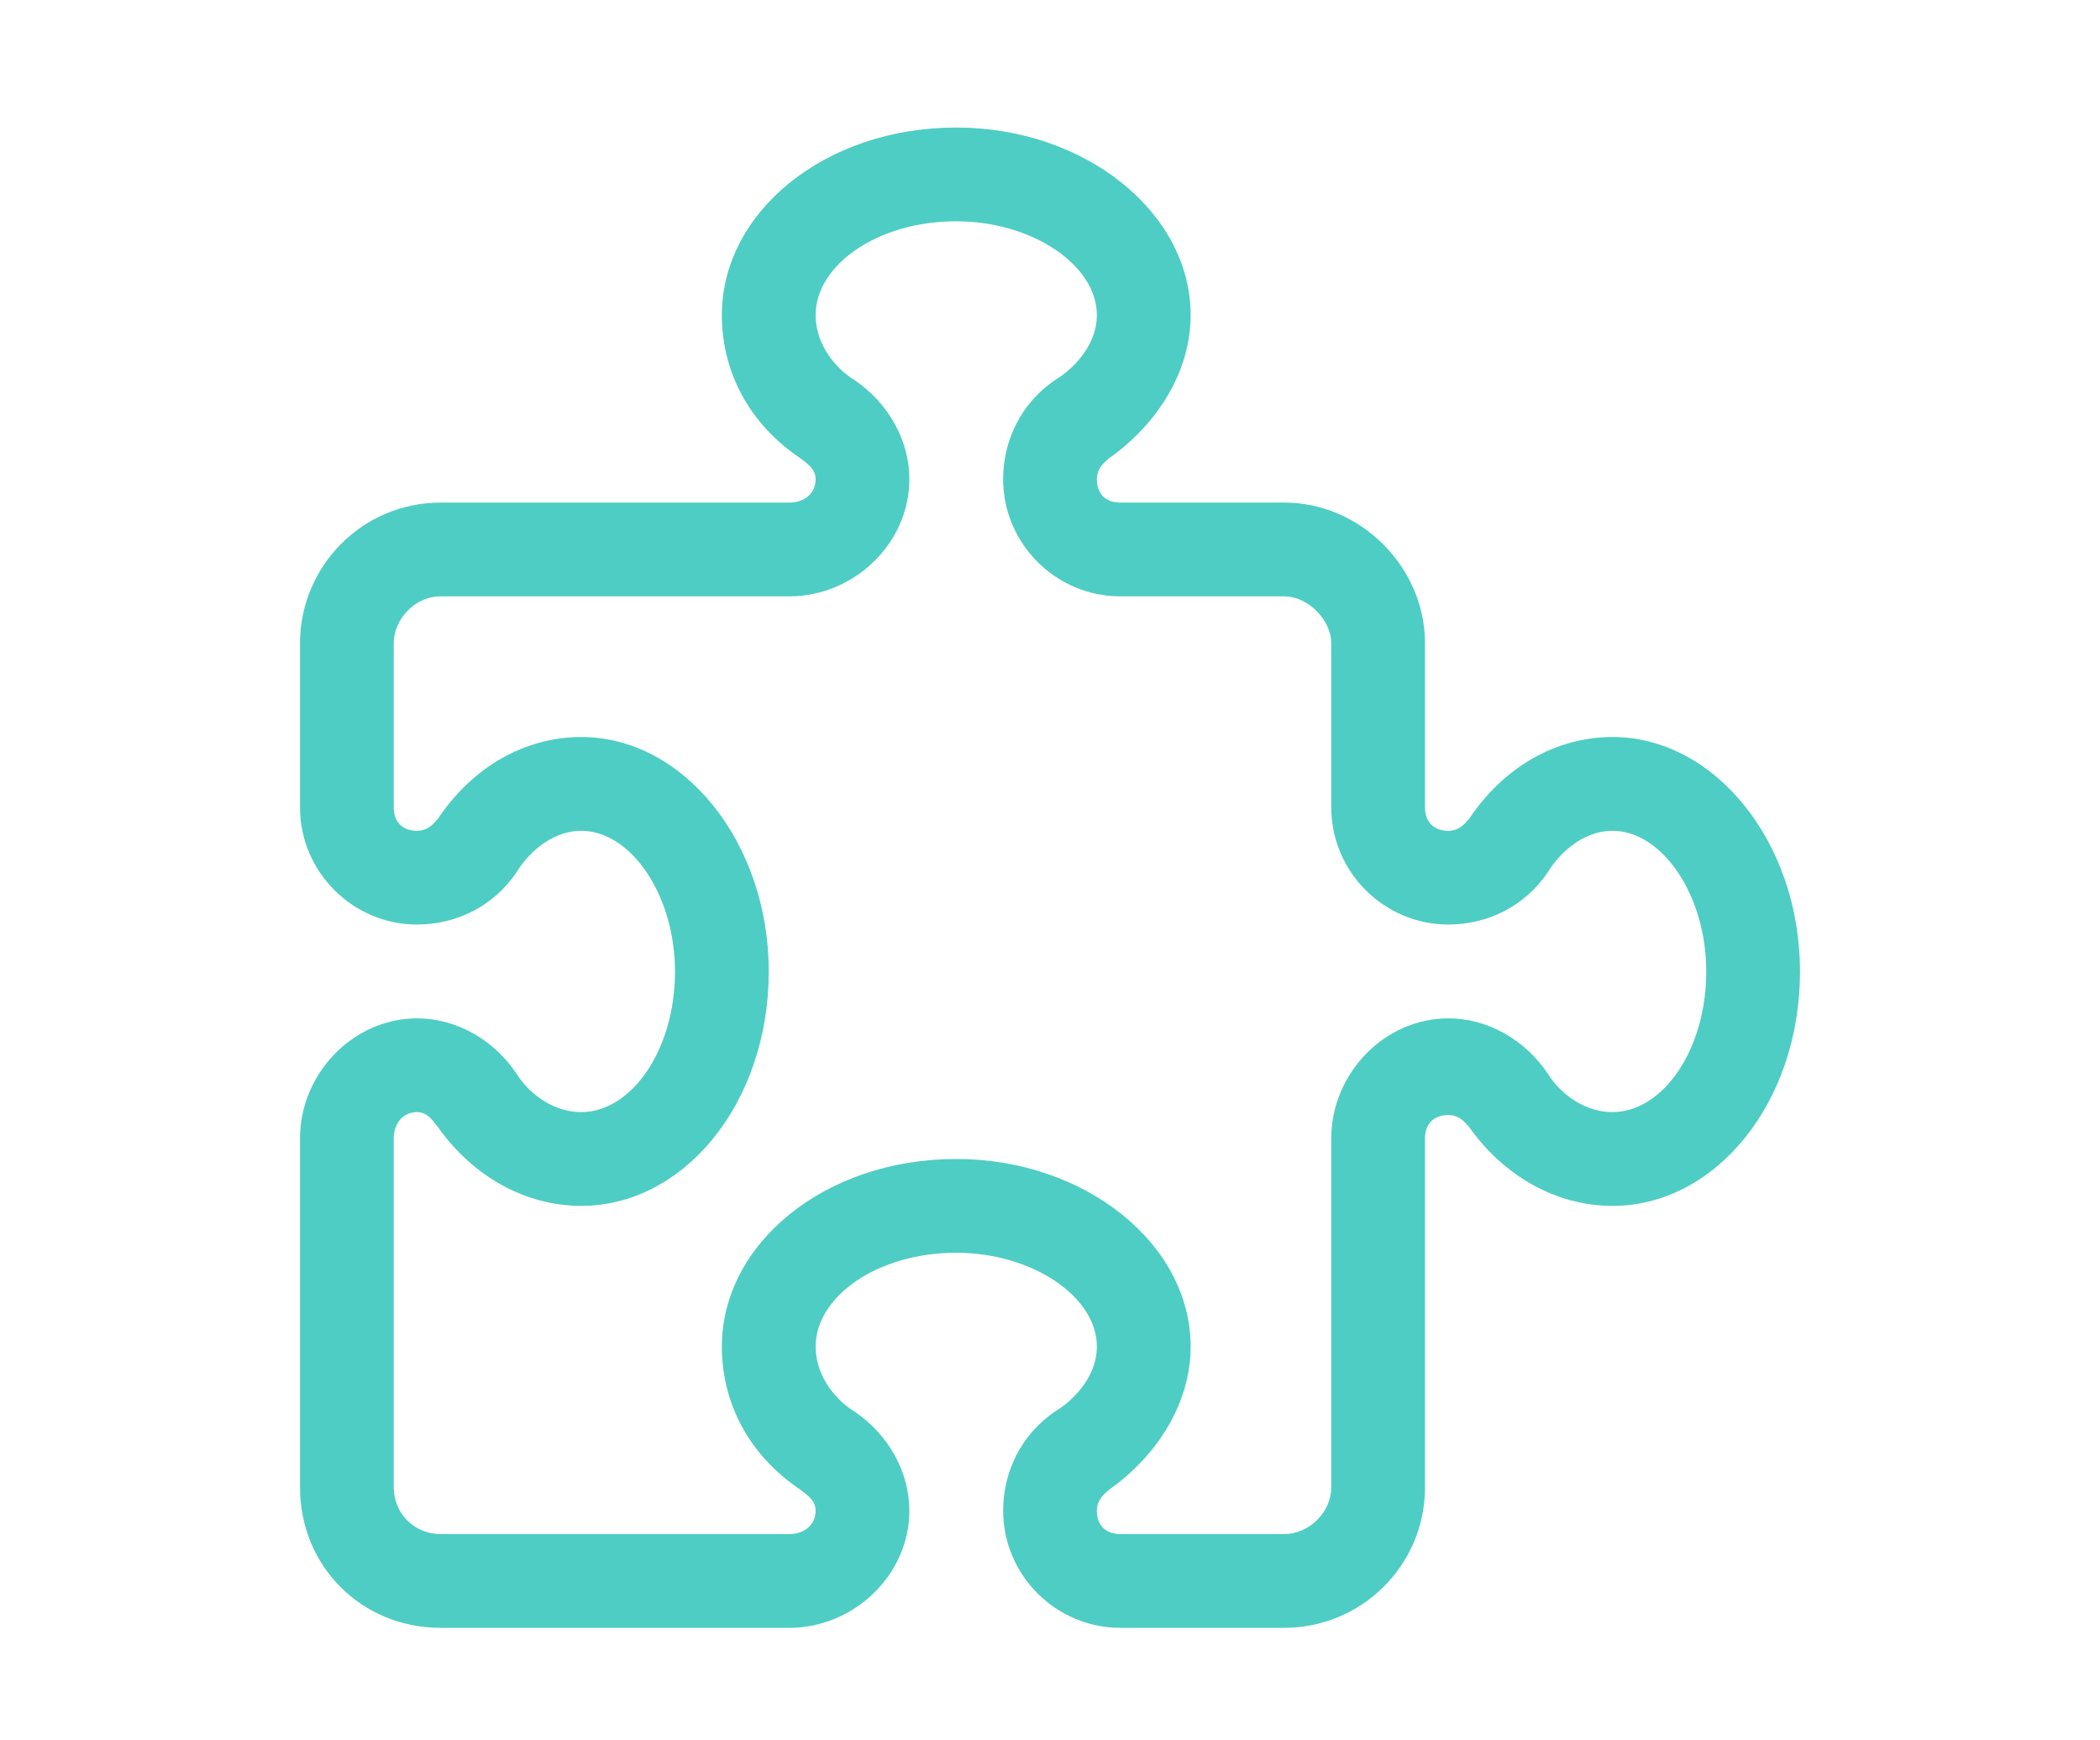 <svg width="70" height="58" viewBox="0 0 70 58" fill="none" xmlns="http://www.w3.org/2000/svg">
<path d="M53.75 24.562C51.895 24.562 50.137 25.539 48.965 27.297C48.867 27.395 48.672 27.688 48.281 27.688C47.793 27.688 47.5 27.395 47.5 26.906V21.438C47.5 18.898 45.352 16.75 42.812 16.75H37.344C36.855 16.75 36.562 16.457 36.562 15.969C36.562 15.578 36.855 15.383 36.953 15.285C38.613 14.113 39.688 12.355 39.688 10.5C39.688 7.082 36.172 4.25 31.875 4.25C27.48 4.25 24.062 7.082 24.062 10.5C24.062 12.355 24.941 14.113 26.699 15.285C26.797 15.383 27.188 15.578 27.188 15.969C27.188 16.457 26.797 16.75 26.309 16.75H14.688C12.051 16.75 10 18.898 10 21.438V26.906C10 29.055 11.758 30.812 13.906 30.812C15.176 30.812 16.445 30.227 17.227 29.055C17.52 28.566 18.301 27.688 19.375 27.688C21.035 27.688 22.5 29.836 22.5 32.375C22.5 35.012 21.035 37.062 19.375 37.062C18.301 37.062 17.52 36.281 17.227 35.793C16.445 34.621 15.176 33.938 13.906 33.938C11.758 33.938 10 35.793 10 37.941V49.562C10 52.199 12.051 54.25 14.688 54.25H26.309C28.457 54.25 30.312 52.492 30.312 50.344C30.312 49.074 29.629 47.805 28.457 47.023C27.969 46.73 27.188 45.949 27.188 44.875C27.188 43.215 29.238 41.75 31.875 41.75C34.414 41.75 36.562 43.215 36.562 44.875C36.562 45.949 35.684 46.73 35.195 47.023C34.023 47.805 33.438 49.074 33.438 50.344C33.438 52.492 35.195 54.25 37.344 54.25H42.812C45.352 54.25 47.5 52.199 47.5 49.562V37.941C47.5 37.453 47.793 37.16 48.281 37.16C48.672 37.16 48.867 37.453 48.965 37.551C50.137 39.211 51.895 40.188 53.75 40.188C57.168 40.188 60 36.77 60 32.375C60 28.078 57.168 24.562 53.75 24.562ZM53.75 37.062C52.676 37.062 51.895 36.281 51.602 35.793C50.82 34.621 49.551 33.938 48.281 33.938C46.133 33.938 44.375 35.793 44.375 37.941V49.562C44.375 50.441 43.594 51.125 42.812 51.125H37.344C36.855 51.125 36.562 50.832 36.562 50.344C36.562 49.953 36.855 49.758 36.953 49.66C38.613 48.488 39.688 46.73 39.688 44.875C39.688 41.457 36.172 38.625 31.875 38.625C27.48 38.625 24.062 41.457 24.062 44.875C24.062 46.73 24.941 48.488 26.699 49.66C26.797 49.758 27.188 49.953 27.188 50.344C27.188 50.832 26.797 51.125 26.309 51.125H14.688C13.809 51.125 13.125 50.441 13.125 49.562V37.941C13.125 37.453 13.418 37.062 13.906 37.062C14.297 37.062 14.492 37.453 14.59 37.551C15.762 39.211 17.52 40.188 19.375 40.188C22.793 40.188 25.625 36.77 25.625 32.375C25.625 28.078 22.793 24.562 19.375 24.562C17.52 24.562 15.762 25.539 14.59 27.297C14.492 27.395 14.297 27.688 13.906 27.688C13.418 27.688 13.125 27.395 13.125 26.906V21.438C13.125 20.656 13.809 19.875 14.688 19.875H26.309C28.457 19.875 30.312 18.117 30.312 15.969C30.312 14.699 29.629 13.43 28.457 12.648C27.969 12.355 27.188 11.574 27.188 10.5C27.188 8.84 29.238 7.375 31.875 7.375C34.414 7.375 36.562 8.84 36.562 10.5C36.562 11.574 35.684 12.355 35.195 12.648C34.023 13.43 33.438 14.699 33.438 15.969C33.438 18.117 35.195 19.875 37.344 19.875H42.812C43.594 19.875 44.375 20.656 44.375 21.438V26.906C44.375 29.055 46.133 30.812 48.281 30.812C49.551 30.812 50.82 30.227 51.602 29.055C51.895 28.566 52.676 27.688 53.75 27.688C55.41 27.688 56.875 29.836 56.875 32.375C56.875 35.012 55.41 37.062 53.75 37.062Z" fill="#4ECDC4"/>
</svg>
